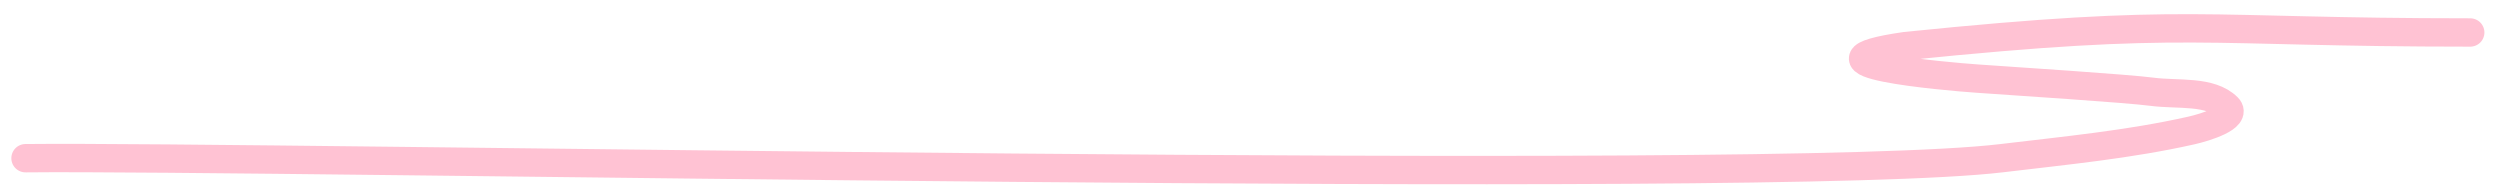 <?xml version="1.0" encoding="UTF-8"?> <svg xmlns="http://www.w3.org/2000/svg" width="147" height="11" viewBox="0 0 147 11" fill="none"> <path d="M1.5 9.302C15.395 9.149 103.927 10.947 117.691 9.302C121.425 8.855 125.191 8.496 128.846 7.674C129.693 7.484 131.574 6.894 130.986 6.311C129.964 5.298 128.049 5.595 126.547 5.396C125.127 5.206 118.335 4.767 116.271 4.622C114.37 4.49 105.217 3.698 112.034 2.71C128.845 0.997 129.196 1.91 145.25 1.91" stroke="#FFC2D3" stroke-width="1.667" stroke-linecap="round"></path> </svg> 